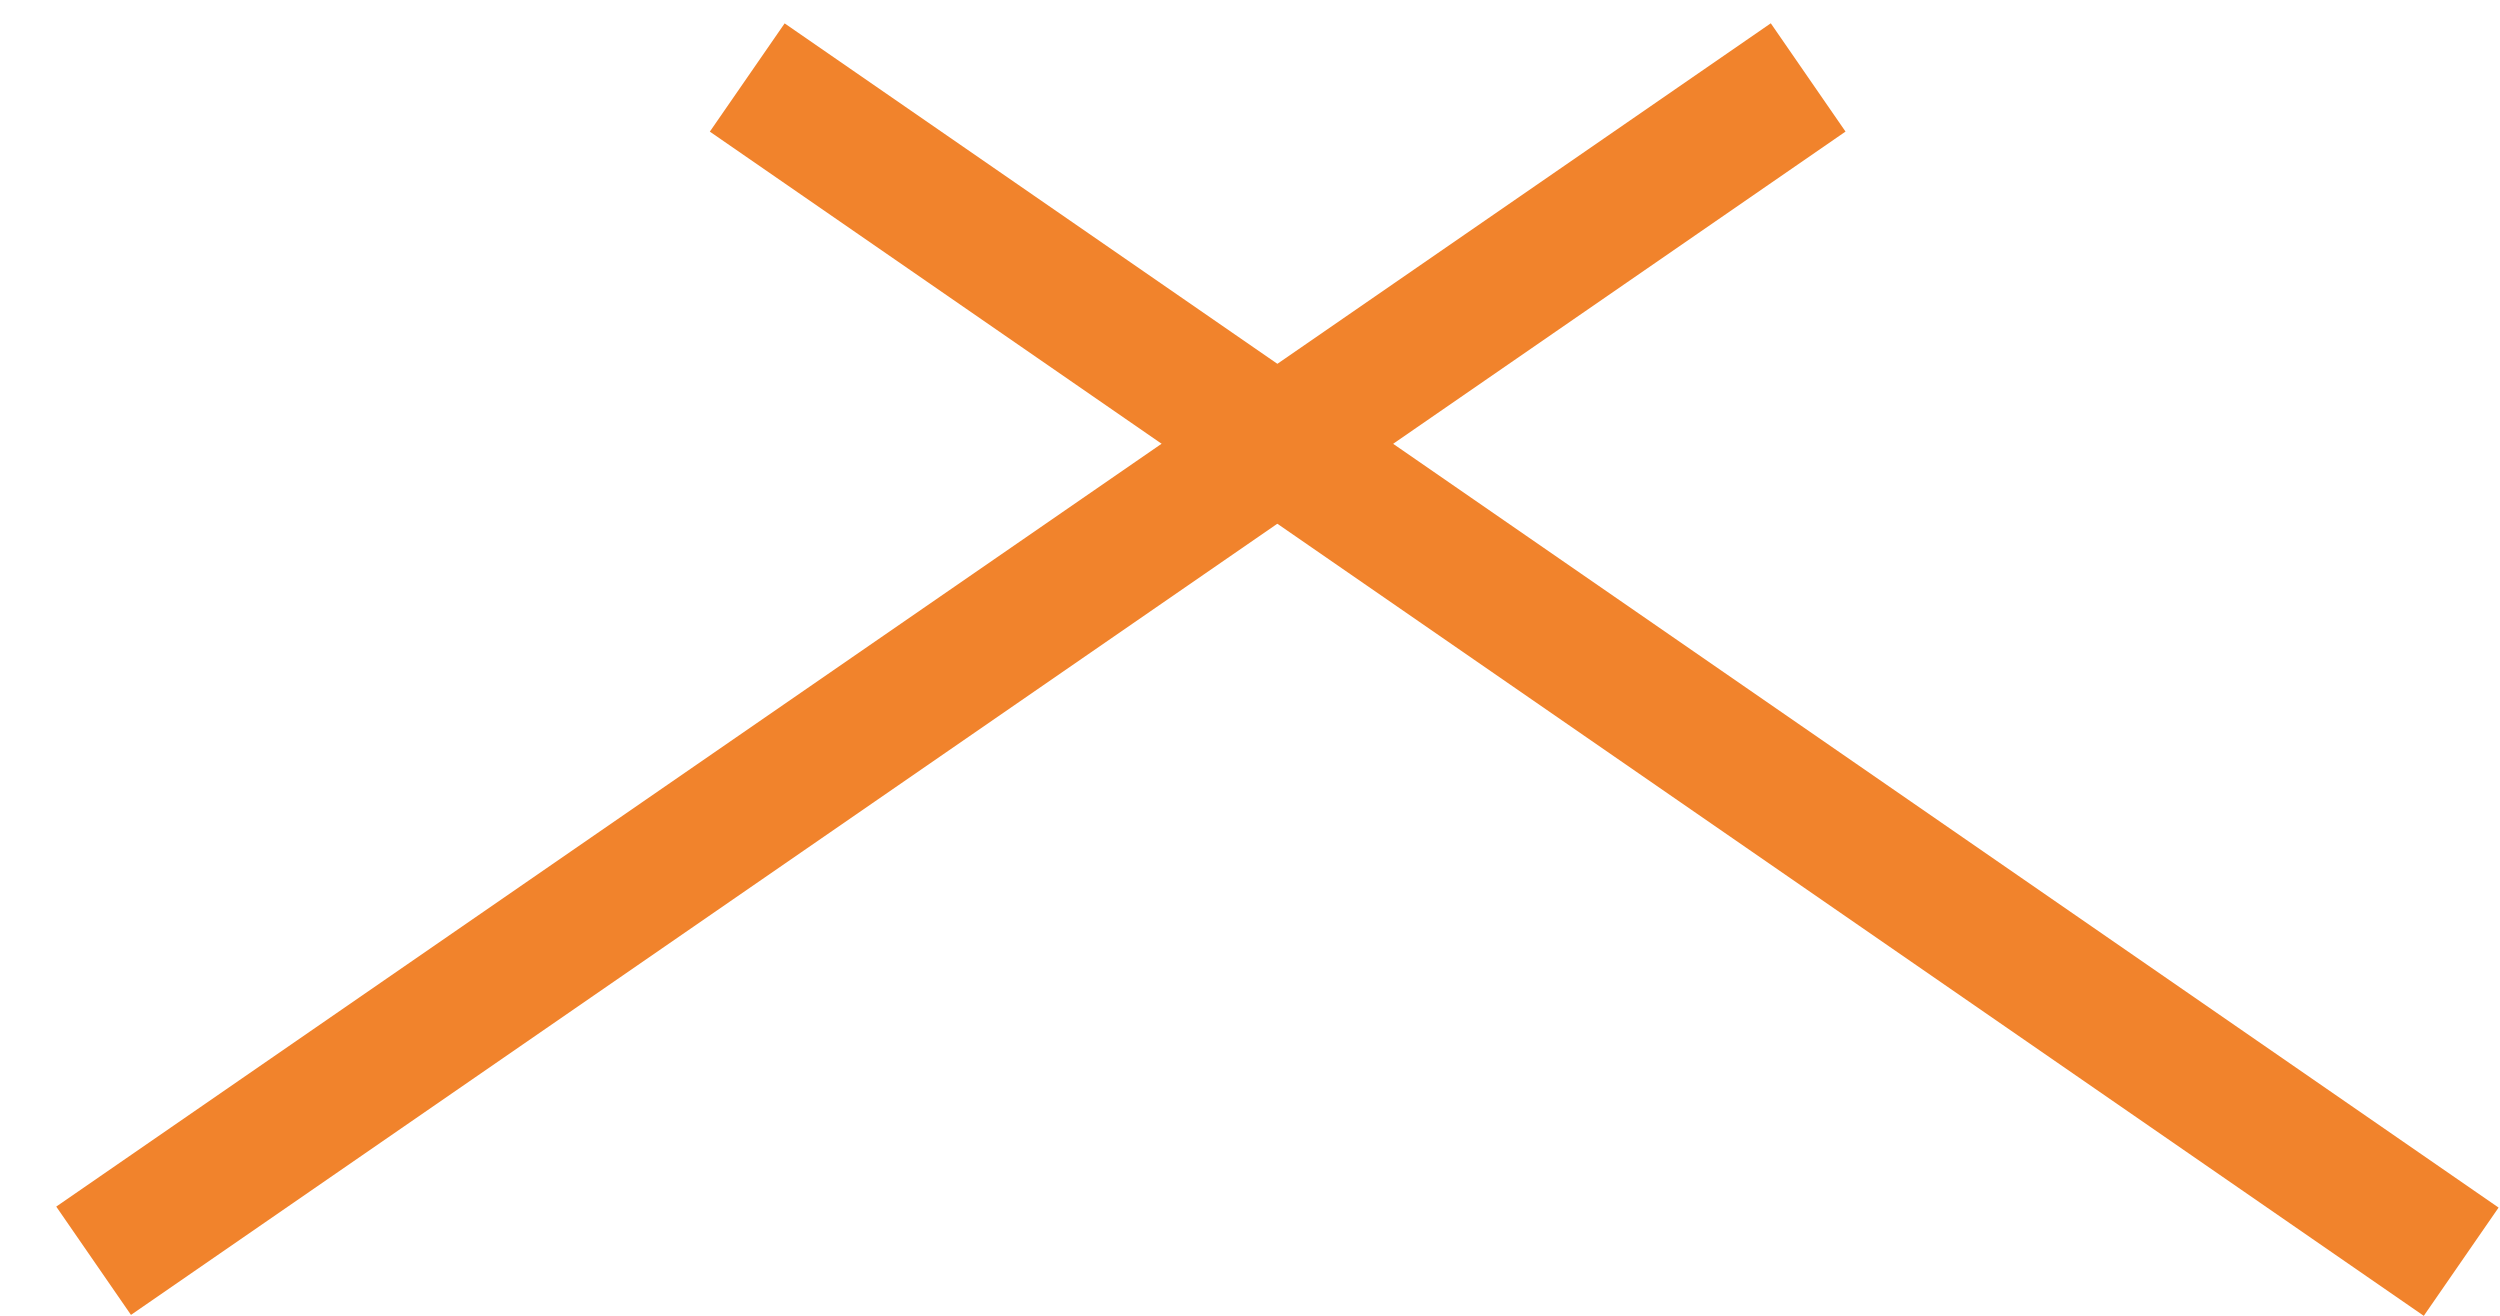 <?xml version="1.0" encoding="UTF-8"?> <svg xmlns="http://www.w3.org/2000/svg" width="19" height="10" viewBox="0 0 19 10" fill="none"><line x1="5.679" y1="0.589" x2="18.705" y2="9.589" stroke="#F1832C"></line><line y1="-0.5" x2="15.833" y2="-0.5" transform="matrix(-0.823 0.568 0.568 0.823 14.026 1)" stroke="#F1832C"></line></svg> 